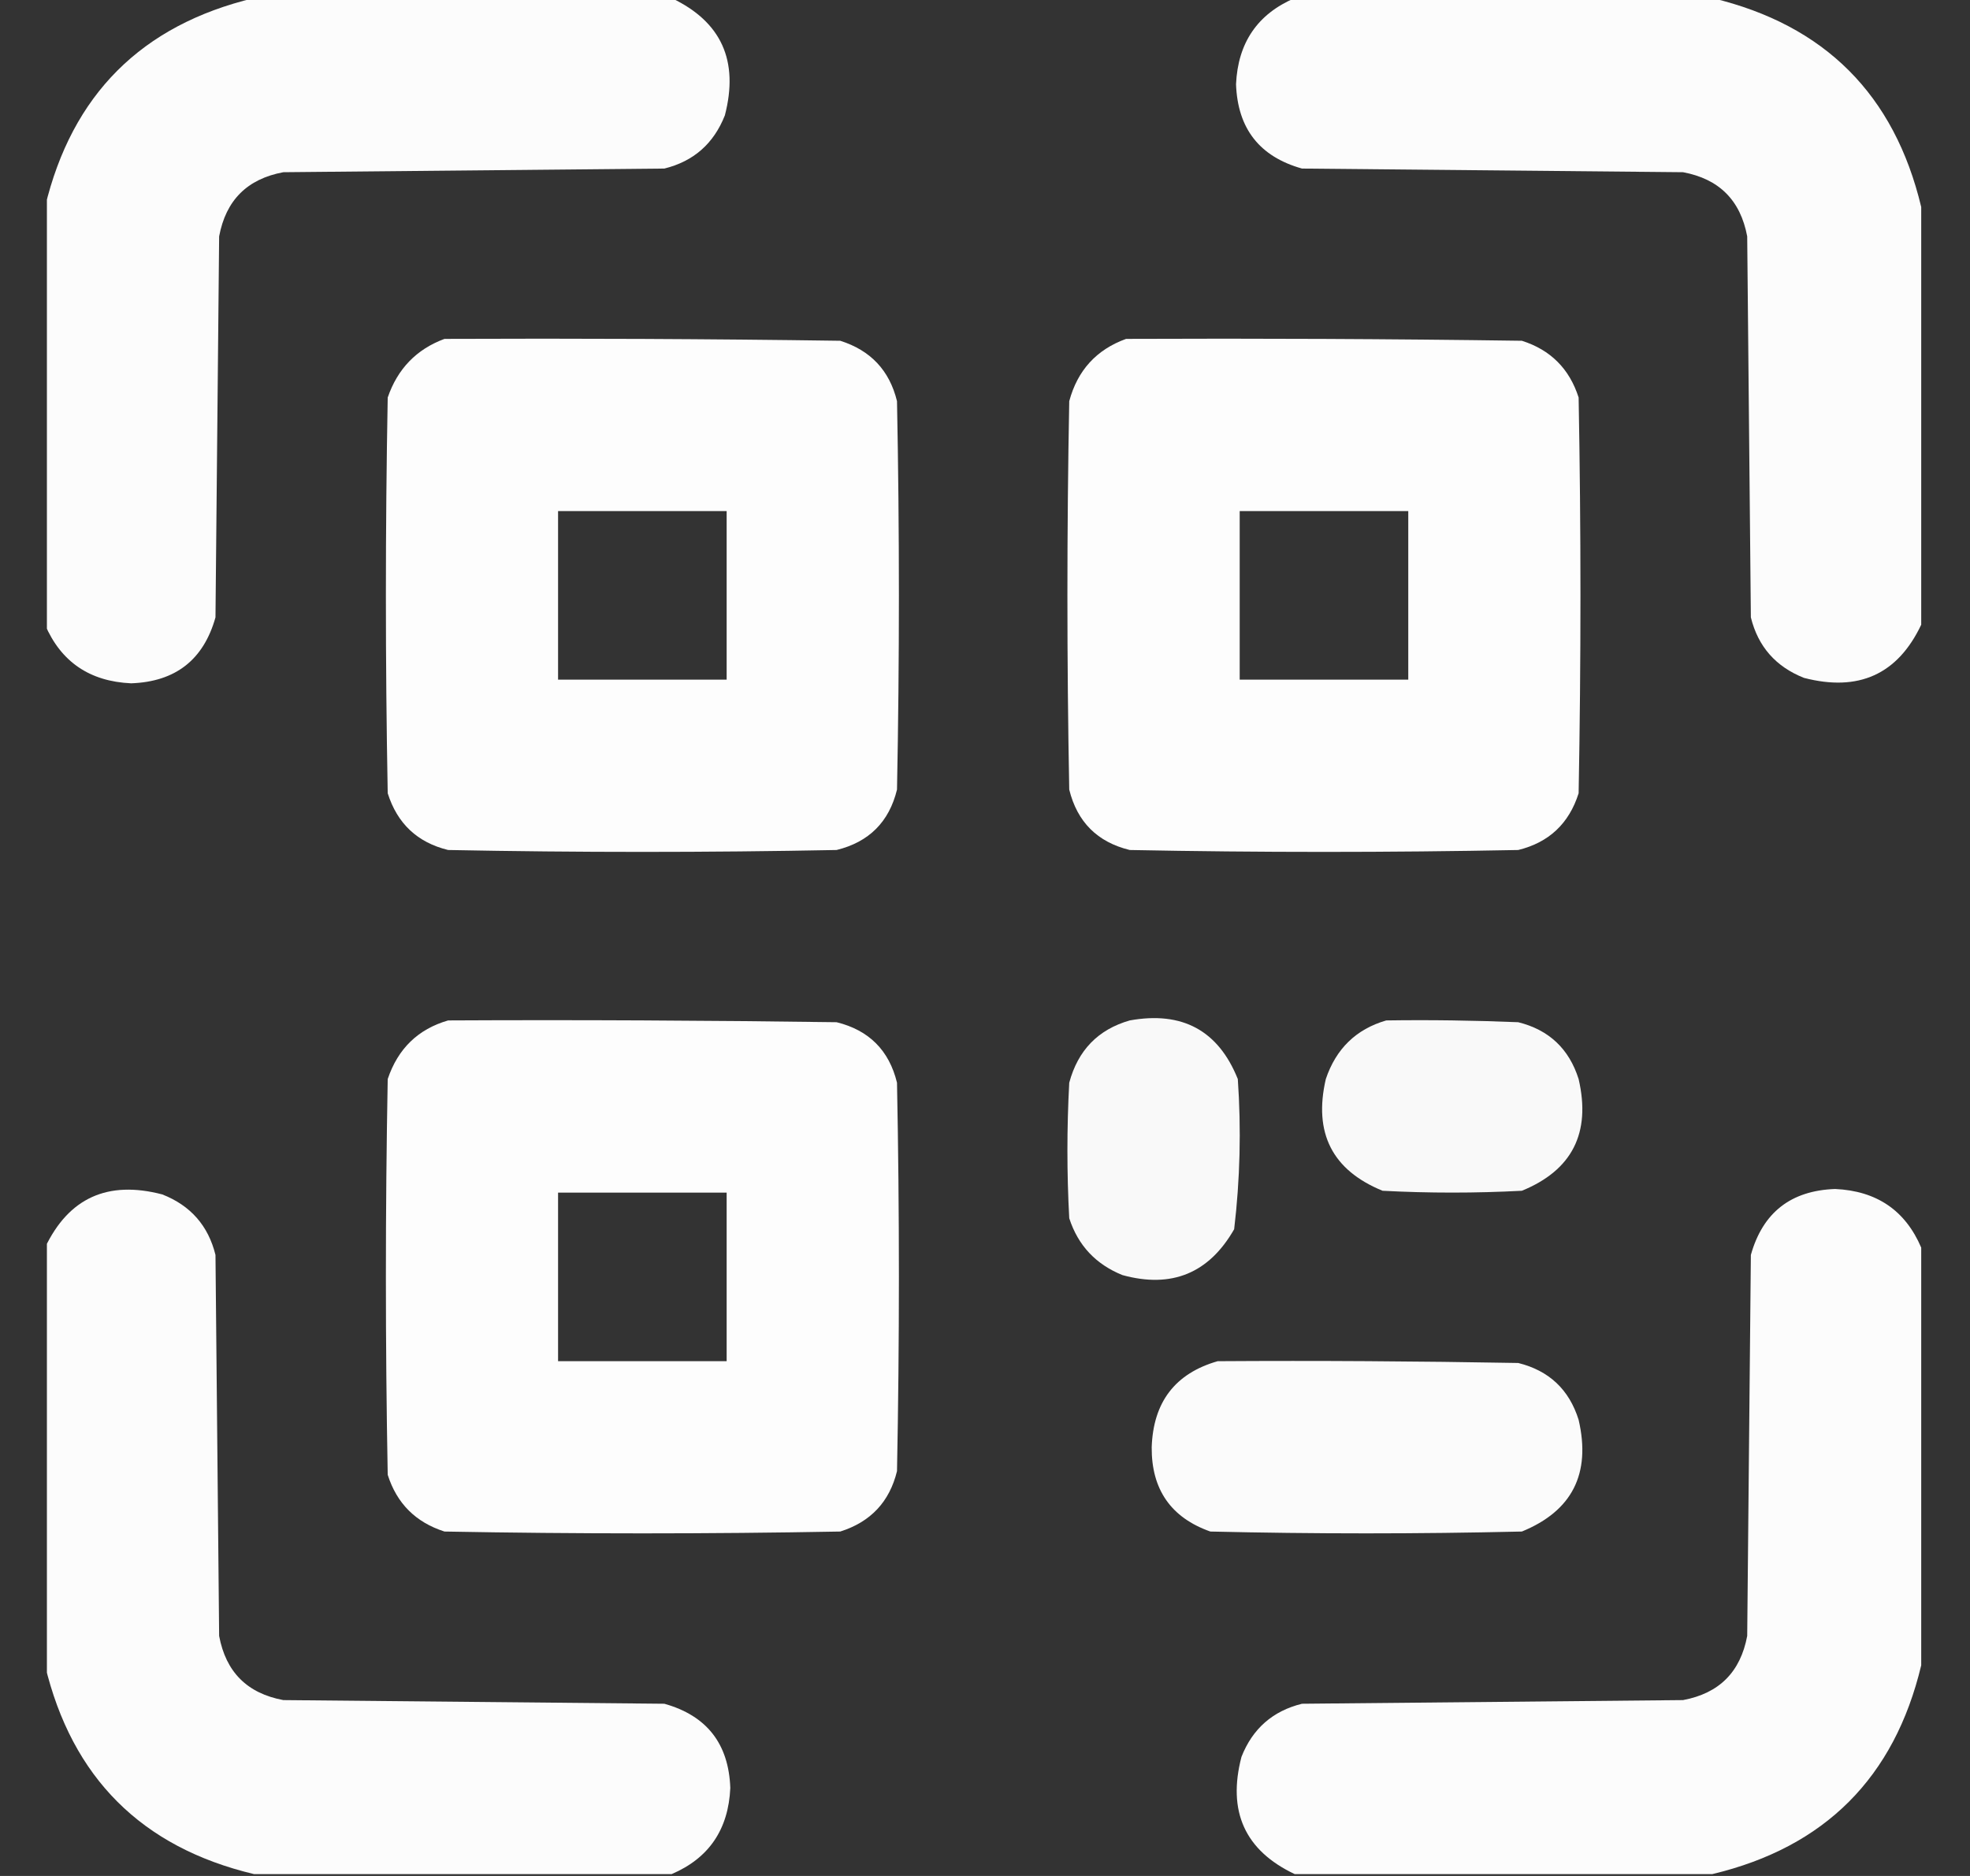 <svg width="21" height="20" viewBox="0 0 21 20" fill="none" xmlns="http://www.w3.org/2000/svg">
<rect x="0" y="0" width="21" height="20" fill="#333333" stroke="none"/>
<g clip-path="url(#clip0_3_374)">
<path opacity="0.982" fill-rule="evenodd" clip-rule="evenodd" d="M2.707 -0.02C4.191 -0.02 5.676 -0.02 7.16 -0.02C7.69 0.232 7.878 0.648 7.727 1.23C7.608 1.531 7.394 1.72 7.082 1.797C5.728 1.81 4.374 1.823 3.02 1.836C2.635 1.908 2.408 2.135 2.336 2.52C2.323 3.874 2.31 5.228 2.297 6.582C2.17 7.034 1.871 7.268 1.398 7.285C0.956 7.265 0.65 7.056 0.48 6.66C0.48 5.176 0.48 3.691 0.48 2.207C0.767 1.009 1.509 0.267 2.707 -0.02Z" fill="white"/>
<path opacity="0.982" fill-rule="evenodd" clip-rule="evenodd" d="M13.801 -0.02C15.285 -0.02 16.77 -0.02 18.254 -0.02C19.452 0.267 20.194 1.009 20.48 2.207C20.48 3.691 20.48 5.176 20.48 6.66C20.229 7.19 19.812 7.378 19.23 7.227C18.93 7.108 18.741 6.894 18.664 6.582C18.651 5.228 18.638 3.874 18.625 2.52C18.553 2.135 18.326 1.908 17.941 1.836C16.587 1.823 15.233 1.81 13.879 1.797C13.427 1.67 13.193 1.371 13.176 0.898C13.196 0.456 13.405 0.15 13.801 -0.02Z" fill="white"/>
<path opacity="0.988" fill-rule="evenodd" clip-rule="evenodd" d="M4.738 3.613C6.145 3.607 7.551 3.613 8.957 3.633C9.28 3.735 9.482 3.949 9.562 4.277C9.589 5.658 9.589 7.038 9.562 8.418C9.478 8.763 9.263 8.977 8.918 9.062C7.538 9.089 6.158 9.089 4.777 9.062C4.449 8.982 4.235 8.78 4.133 8.457C4.107 7.051 4.107 5.645 4.133 4.238C4.238 3.932 4.44 3.723 4.738 3.613ZM5.949 5.449C6.548 5.449 7.147 5.449 7.746 5.449C7.746 6.048 7.746 6.647 7.746 7.246C7.147 7.246 6.548 7.246 5.949 7.246C5.949 6.647 5.949 6.048 5.949 5.449Z" fill="white"/>
<path opacity="0.989" fill-rule="evenodd" clip-rule="evenodd" d="M12.004 3.613C13.41 3.607 14.816 3.613 16.223 3.633C16.529 3.73 16.73 3.932 16.828 4.238C16.854 5.645 16.854 7.051 16.828 8.457C16.726 8.78 16.511 8.982 16.184 9.062C14.803 9.089 13.423 9.089 12.043 9.062C11.698 8.978 11.483 8.763 11.398 8.418C11.372 7.038 11.372 5.658 11.398 4.277C11.486 3.949 11.688 3.727 12.004 3.613ZM13.215 5.449C13.814 5.449 14.413 5.449 15.012 5.449C15.012 6.048 15.012 6.647 15.012 7.246C14.413 7.246 13.814 7.246 13.215 7.246C13.215 6.647 13.215 6.048 13.215 5.449Z" fill="white"/>
<path opacity="0.988" fill-rule="evenodd" clip-rule="evenodd" d="M4.777 10.879C6.158 10.872 7.538 10.879 8.918 10.898C9.263 10.983 9.478 11.198 9.562 11.543C9.589 12.923 9.589 14.303 9.562 15.684C9.482 16.012 9.28 16.226 8.957 16.328C7.551 16.354 6.145 16.354 4.738 16.328C4.432 16.23 4.23 16.029 4.133 15.723C4.107 14.316 4.107 12.91 4.133 11.504C4.242 11.18 4.456 10.972 4.777 10.879ZM5.949 12.715C6.548 12.715 7.147 12.715 7.746 12.715C7.746 13.314 7.746 13.913 7.746 14.512C7.147 14.512 6.548 14.512 5.949 14.512C5.949 13.913 5.949 13.314 5.949 12.715Z" fill="white"/>
<path opacity="0.968" fill-rule="evenodd" clip-rule="evenodd" d="M12.043 10.879C12.603 10.778 12.987 10.986 13.195 11.504C13.232 12.04 13.219 12.574 13.156 13.105C12.887 13.575 12.49 13.738 11.965 13.594C11.681 13.479 11.492 13.278 11.398 12.988C11.372 12.507 11.372 12.025 11.398 11.543C11.491 11.197 11.705 10.976 12.043 10.879Z" fill="white"/>
<path opacity="0.968" fill-rule="evenodd" clip-rule="evenodd" d="M14.777 10.879C15.246 10.872 15.715 10.879 16.184 10.898C16.511 10.979 16.726 11.181 16.828 11.504C16.961 12.079 16.759 12.476 16.223 12.695C15.728 12.721 15.233 12.721 14.738 12.695C14.202 12.476 14 12.079 14.133 11.504C14.242 11.18 14.457 10.972 14.777 10.879Z" fill="white"/>
<path opacity="0.982" fill-rule="evenodd" clip-rule="evenodd" d="M7.16 19.98C5.676 19.98 4.191 19.98 2.707 19.98C1.509 19.694 0.767 18.952 0.48 17.754C0.48 16.27 0.48 14.785 0.48 13.301C0.732 12.771 1.148 12.582 1.73 12.734C2.031 12.852 2.22 13.067 2.297 13.379C2.31 14.733 2.323 16.087 2.336 17.441C2.408 17.826 2.635 18.053 3.02 18.125C4.374 18.138 5.728 18.151 7.082 18.164C7.534 18.291 7.768 18.59 7.785 19.062C7.765 19.505 7.556 19.811 7.16 19.98Z" fill="white"/>
<path opacity="0.982" fill-rule="evenodd" clip-rule="evenodd" d="M20.48 13.301C20.48 14.785 20.48 16.27 20.48 17.754C20.194 18.952 19.452 19.694 18.254 19.98C16.77 19.98 15.285 19.98 13.801 19.98C13.271 19.729 13.082 19.312 13.234 18.73C13.352 18.43 13.567 18.241 13.879 18.164C15.233 18.151 16.587 18.138 17.941 18.125C18.326 18.053 18.553 17.826 18.625 17.441C18.638 16.087 18.651 14.733 18.664 13.379C18.791 12.927 19.09 12.693 19.562 12.676C20.005 12.696 20.311 12.905 20.48 13.301Z" fill="white"/>
<path opacity="0.978" fill-rule="evenodd" clip-rule="evenodd" d="M12.98 14.512C14.048 14.505 15.116 14.512 16.184 14.531C16.512 14.612 16.727 14.814 16.828 15.137C16.961 15.712 16.759 16.109 16.223 16.328C15.116 16.354 14.009 16.354 12.902 16.328C12.483 16.18 12.274 15.88 12.277 15.43C12.293 14.948 12.527 14.642 12.98 14.512Z" fill="white"/>
</g>
<defs>
<clipPath id="clip0_3_374">
<rect width="20" height="20" fill="white" transform="translate(0.5)"/>
</clipPath>
</defs>
</svg>
